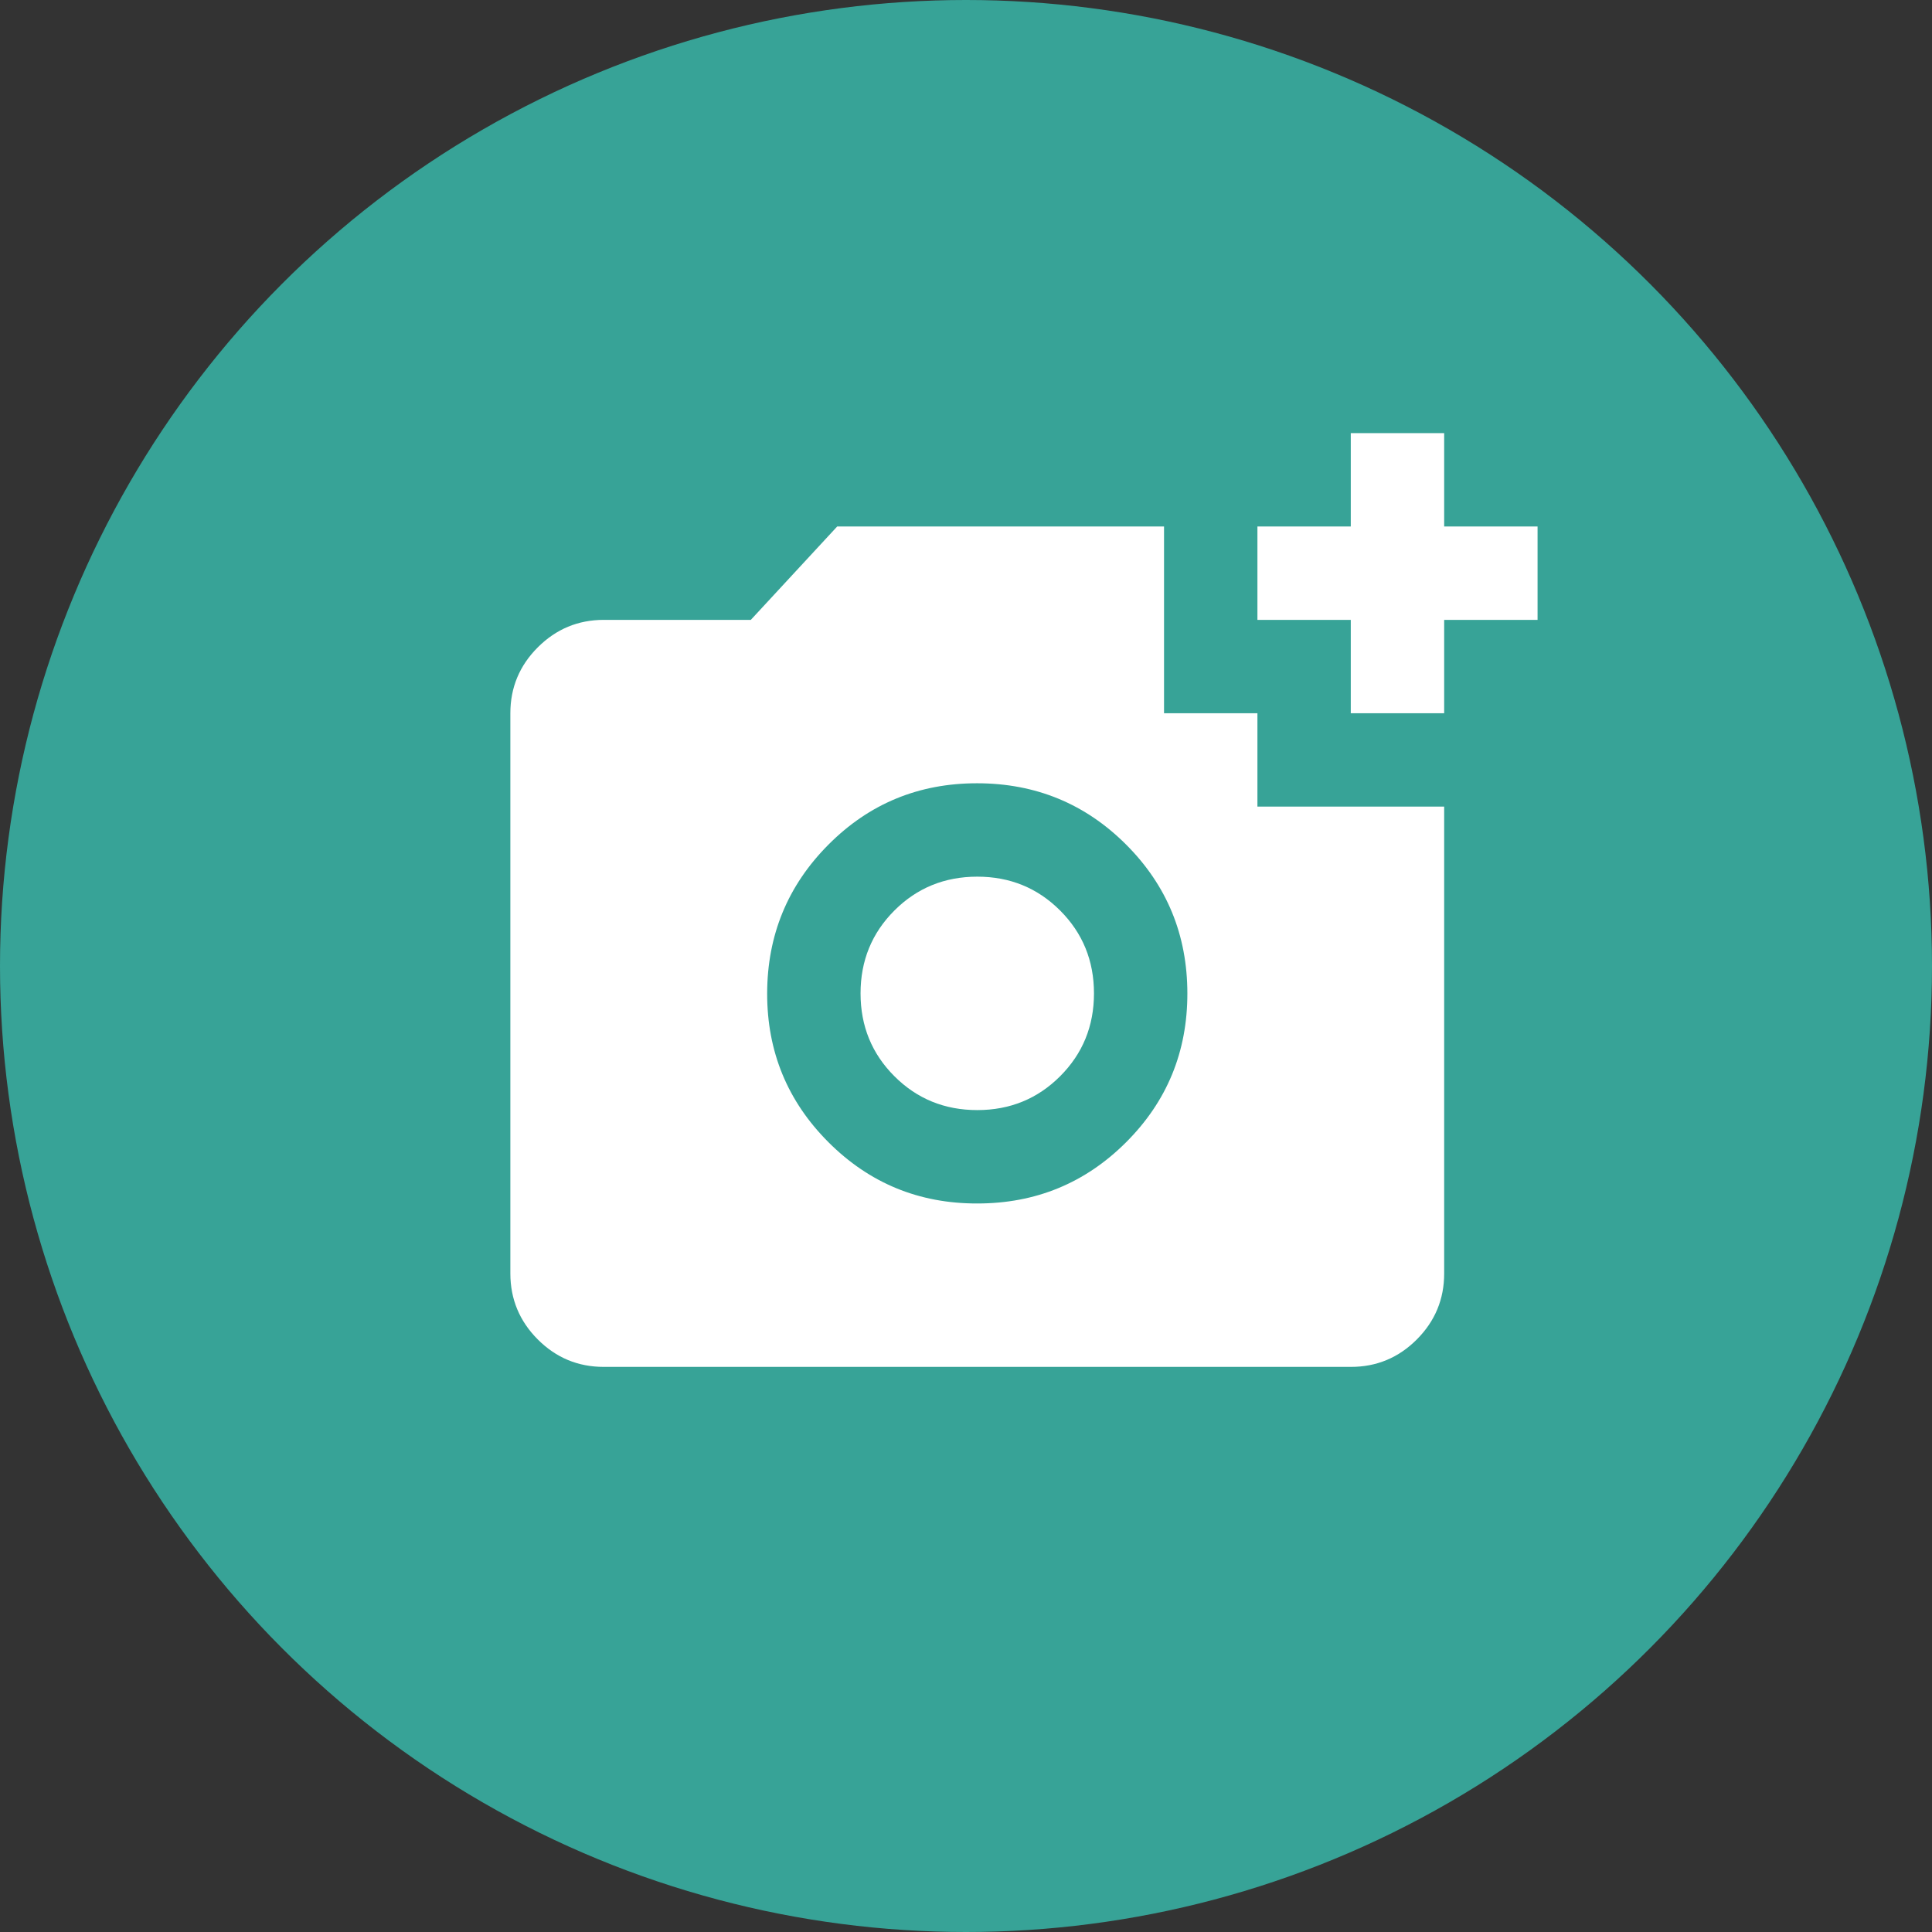 <svg width="50" height="50" viewBox="0 0 50 50" fill="none" xmlns="http://www.w3.org/2000/svg">
<rect x="0" y="0" width="50" height="50" fill="#333333" stroke="none"/>
<circle cx="25" cy="25" r="25" fill="#37A397"/>
<path d="M34.958 18.459V16.042H32.542V13.625H34.958V11.209H37.375V13.625H39.792V16.042H37.375V18.459H34.958ZM25.292 31.146C26.802 31.146 28.086 30.618 29.144 29.561C30.202 28.504 30.73 27.22 30.729 25.709C30.728 24.197 30.2 22.914 29.144 21.858C28.088 20.802 26.804 20.273 25.292 20.271C23.78 20.269 22.496 20.798 21.441 21.858C20.386 22.917 19.857 24.201 19.854 25.709C19.852 27.216 20.381 28.501 21.441 29.561C22.501 30.621 23.785 31.149 25.292 31.146ZM25.292 28.729C24.446 28.729 23.731 28.437 23.147 27.853C22.563 27.269 22.271 26.554 22.271 25.709C22.271 24.863 22.563 24.148 23.147 23.564C23.731 22.98 24.446 22.688 25.292 22.688C26.137 22.688 26.852 22.98 27.436 23.564C28.02 24.148 28.312 24.863 28.312 25.709C28.312 26.554 28.02 27.269 27.436 27.853C26.852 28.437 26.137 28.729 25.292 28.729ZM15.625 35.375C14.96 35.375 14.392 35.139 13.919 34.666C13.446 34.193 13.209 33.624 13.208 32.959V18.459C13.208 17.794 13.445 17.225 13.919 16.752C14.393 16.279 14.961 16.043 15.625 16.042H19.431L21.667 13.625H30.125V18.459H32.542V20.875H37.375V32.959C37.375 33.623 37.139 34.192 36.666 34.666C36.193 35.139 35.624 35.376 34.958 35.375H15.625Z" fill="white"/>
</svg>
